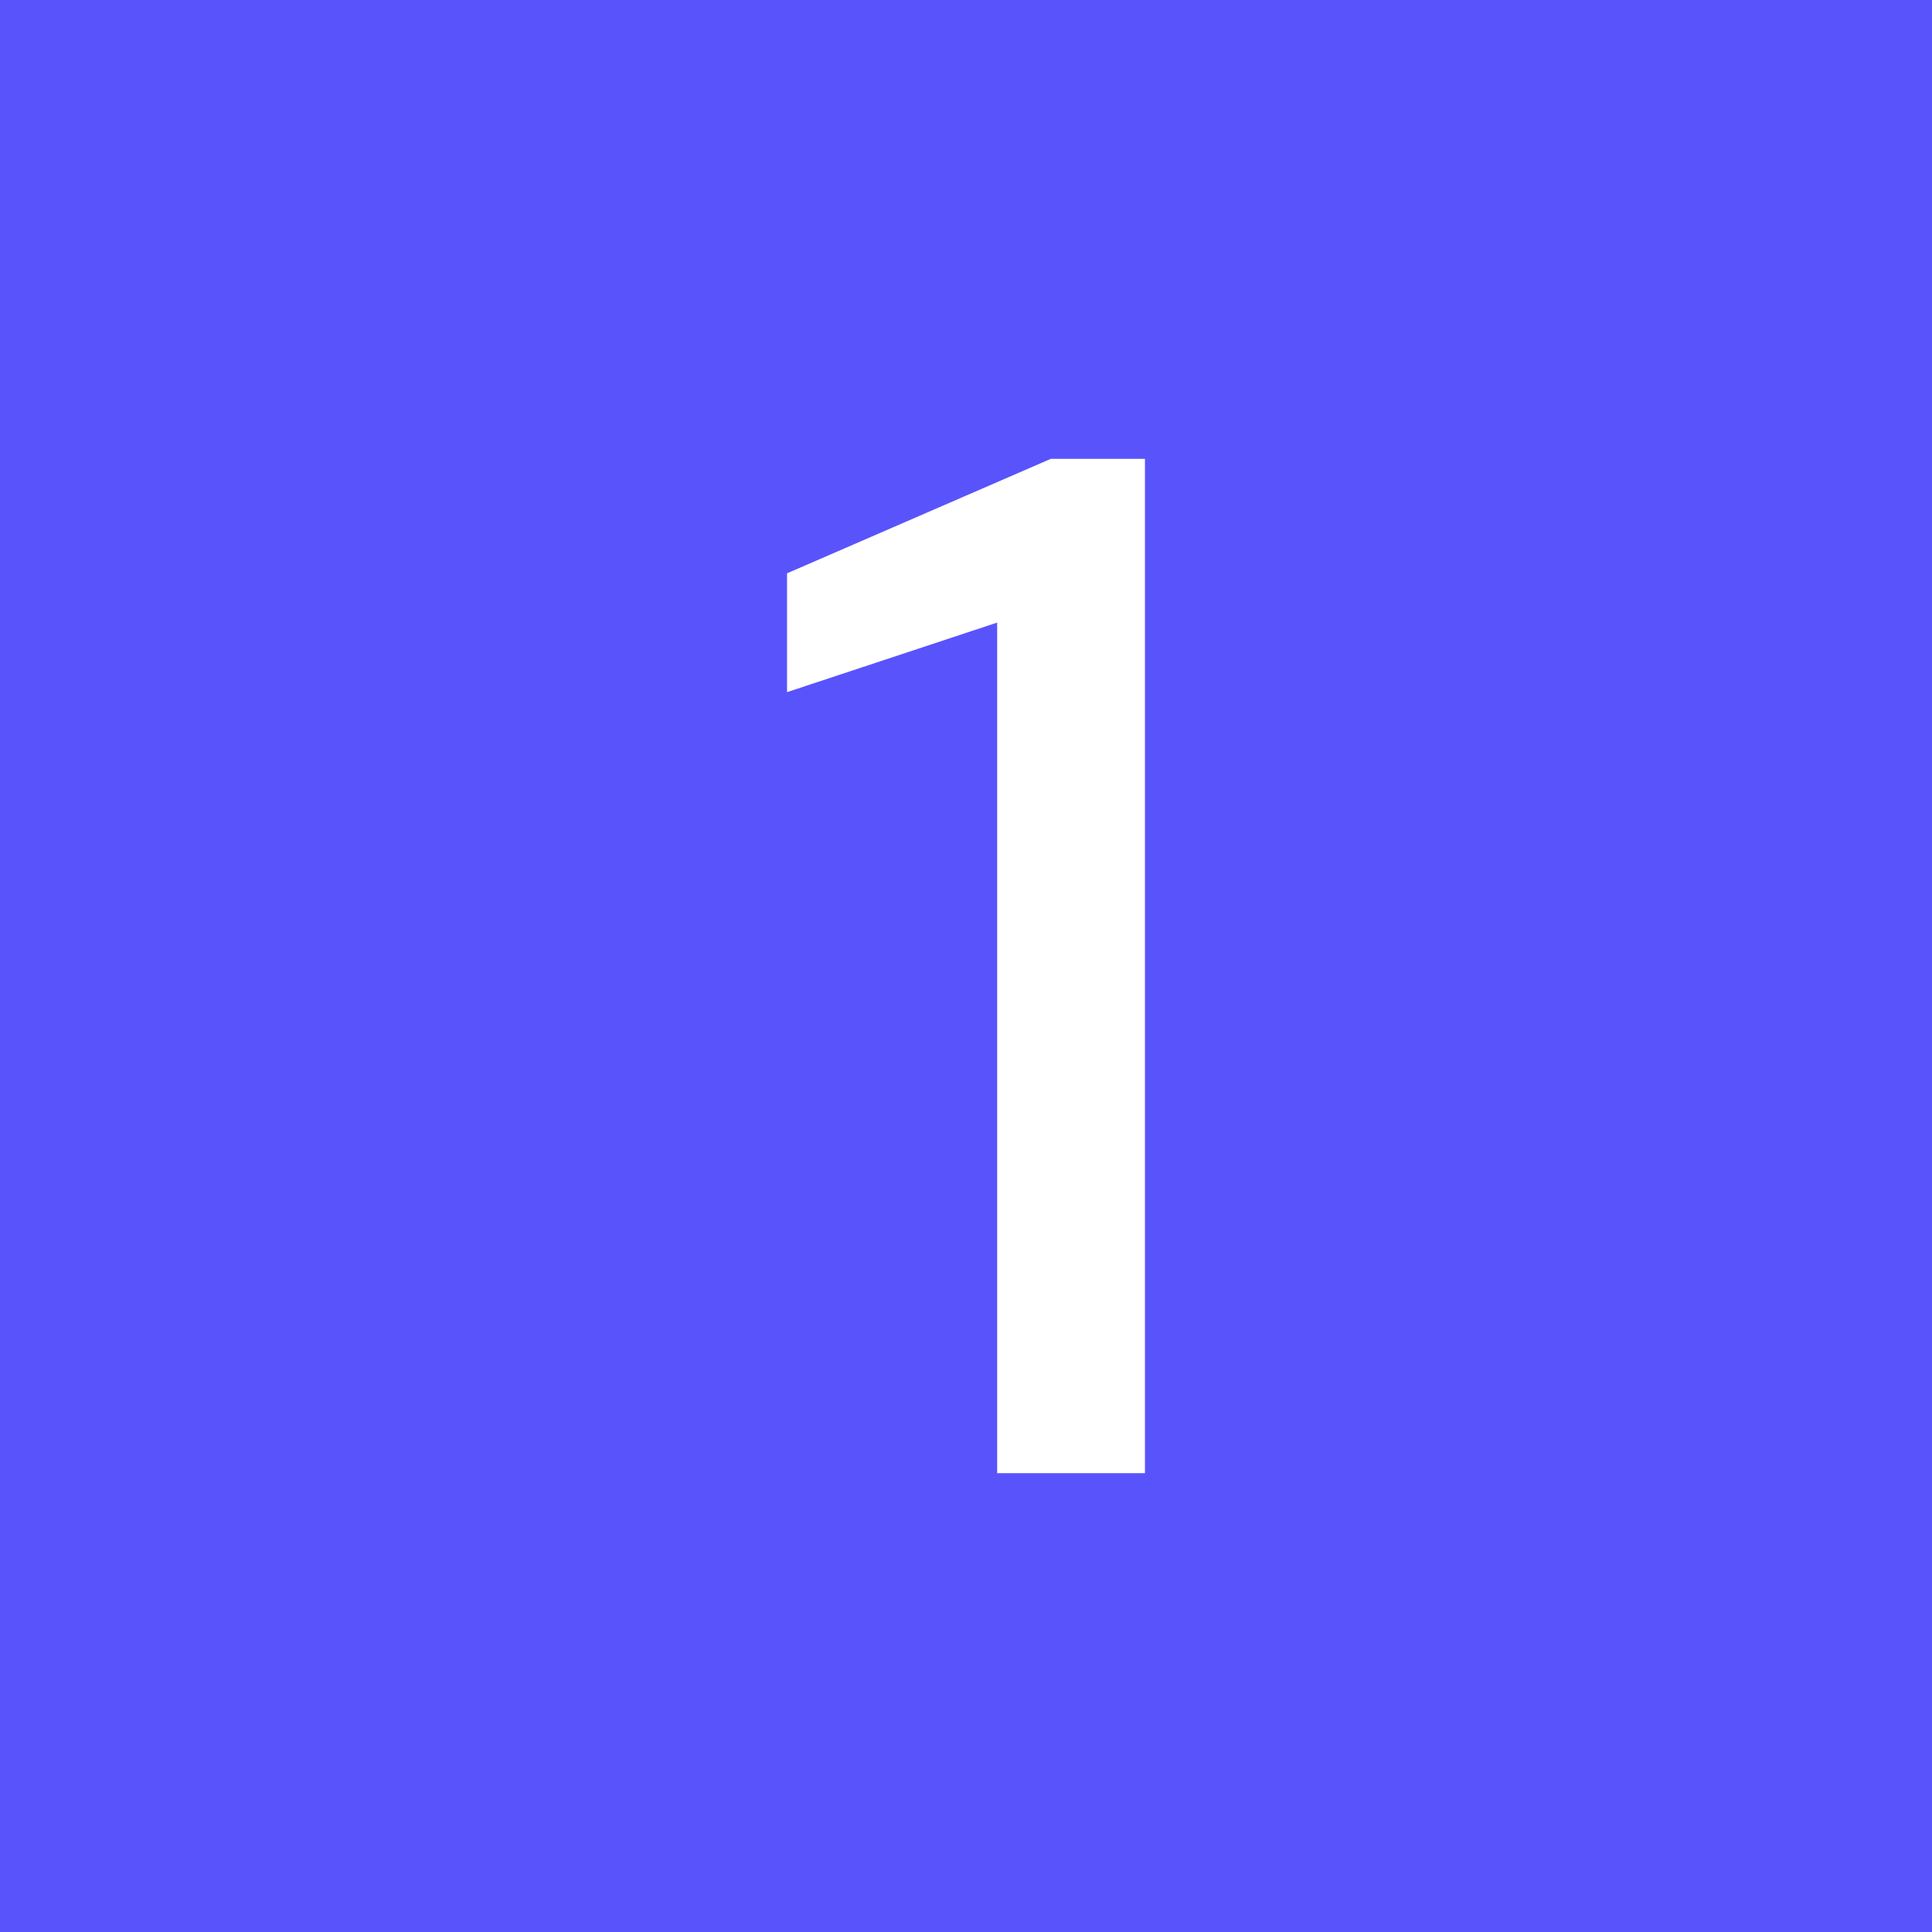 <?xml version="1.0" encoding="utf-8"?>
<svg xmlns="http://www.w3.org/2000/svg" fill="none" height="100%" overflow="visible" preserveAspectRatio="none" style="display: block;" viewBox="0 0 32 32" width="100%">
<g id="Frame 2043683244">
<rect fill="#5953FC" height="32" width="32"/>
<path d="M16.516 24.4V10.312L13.036 11.464V9.496L17.404 7.6H18.964V24.4H16.516Z" fill="white" id="Heading"/>
</g>
</svg>